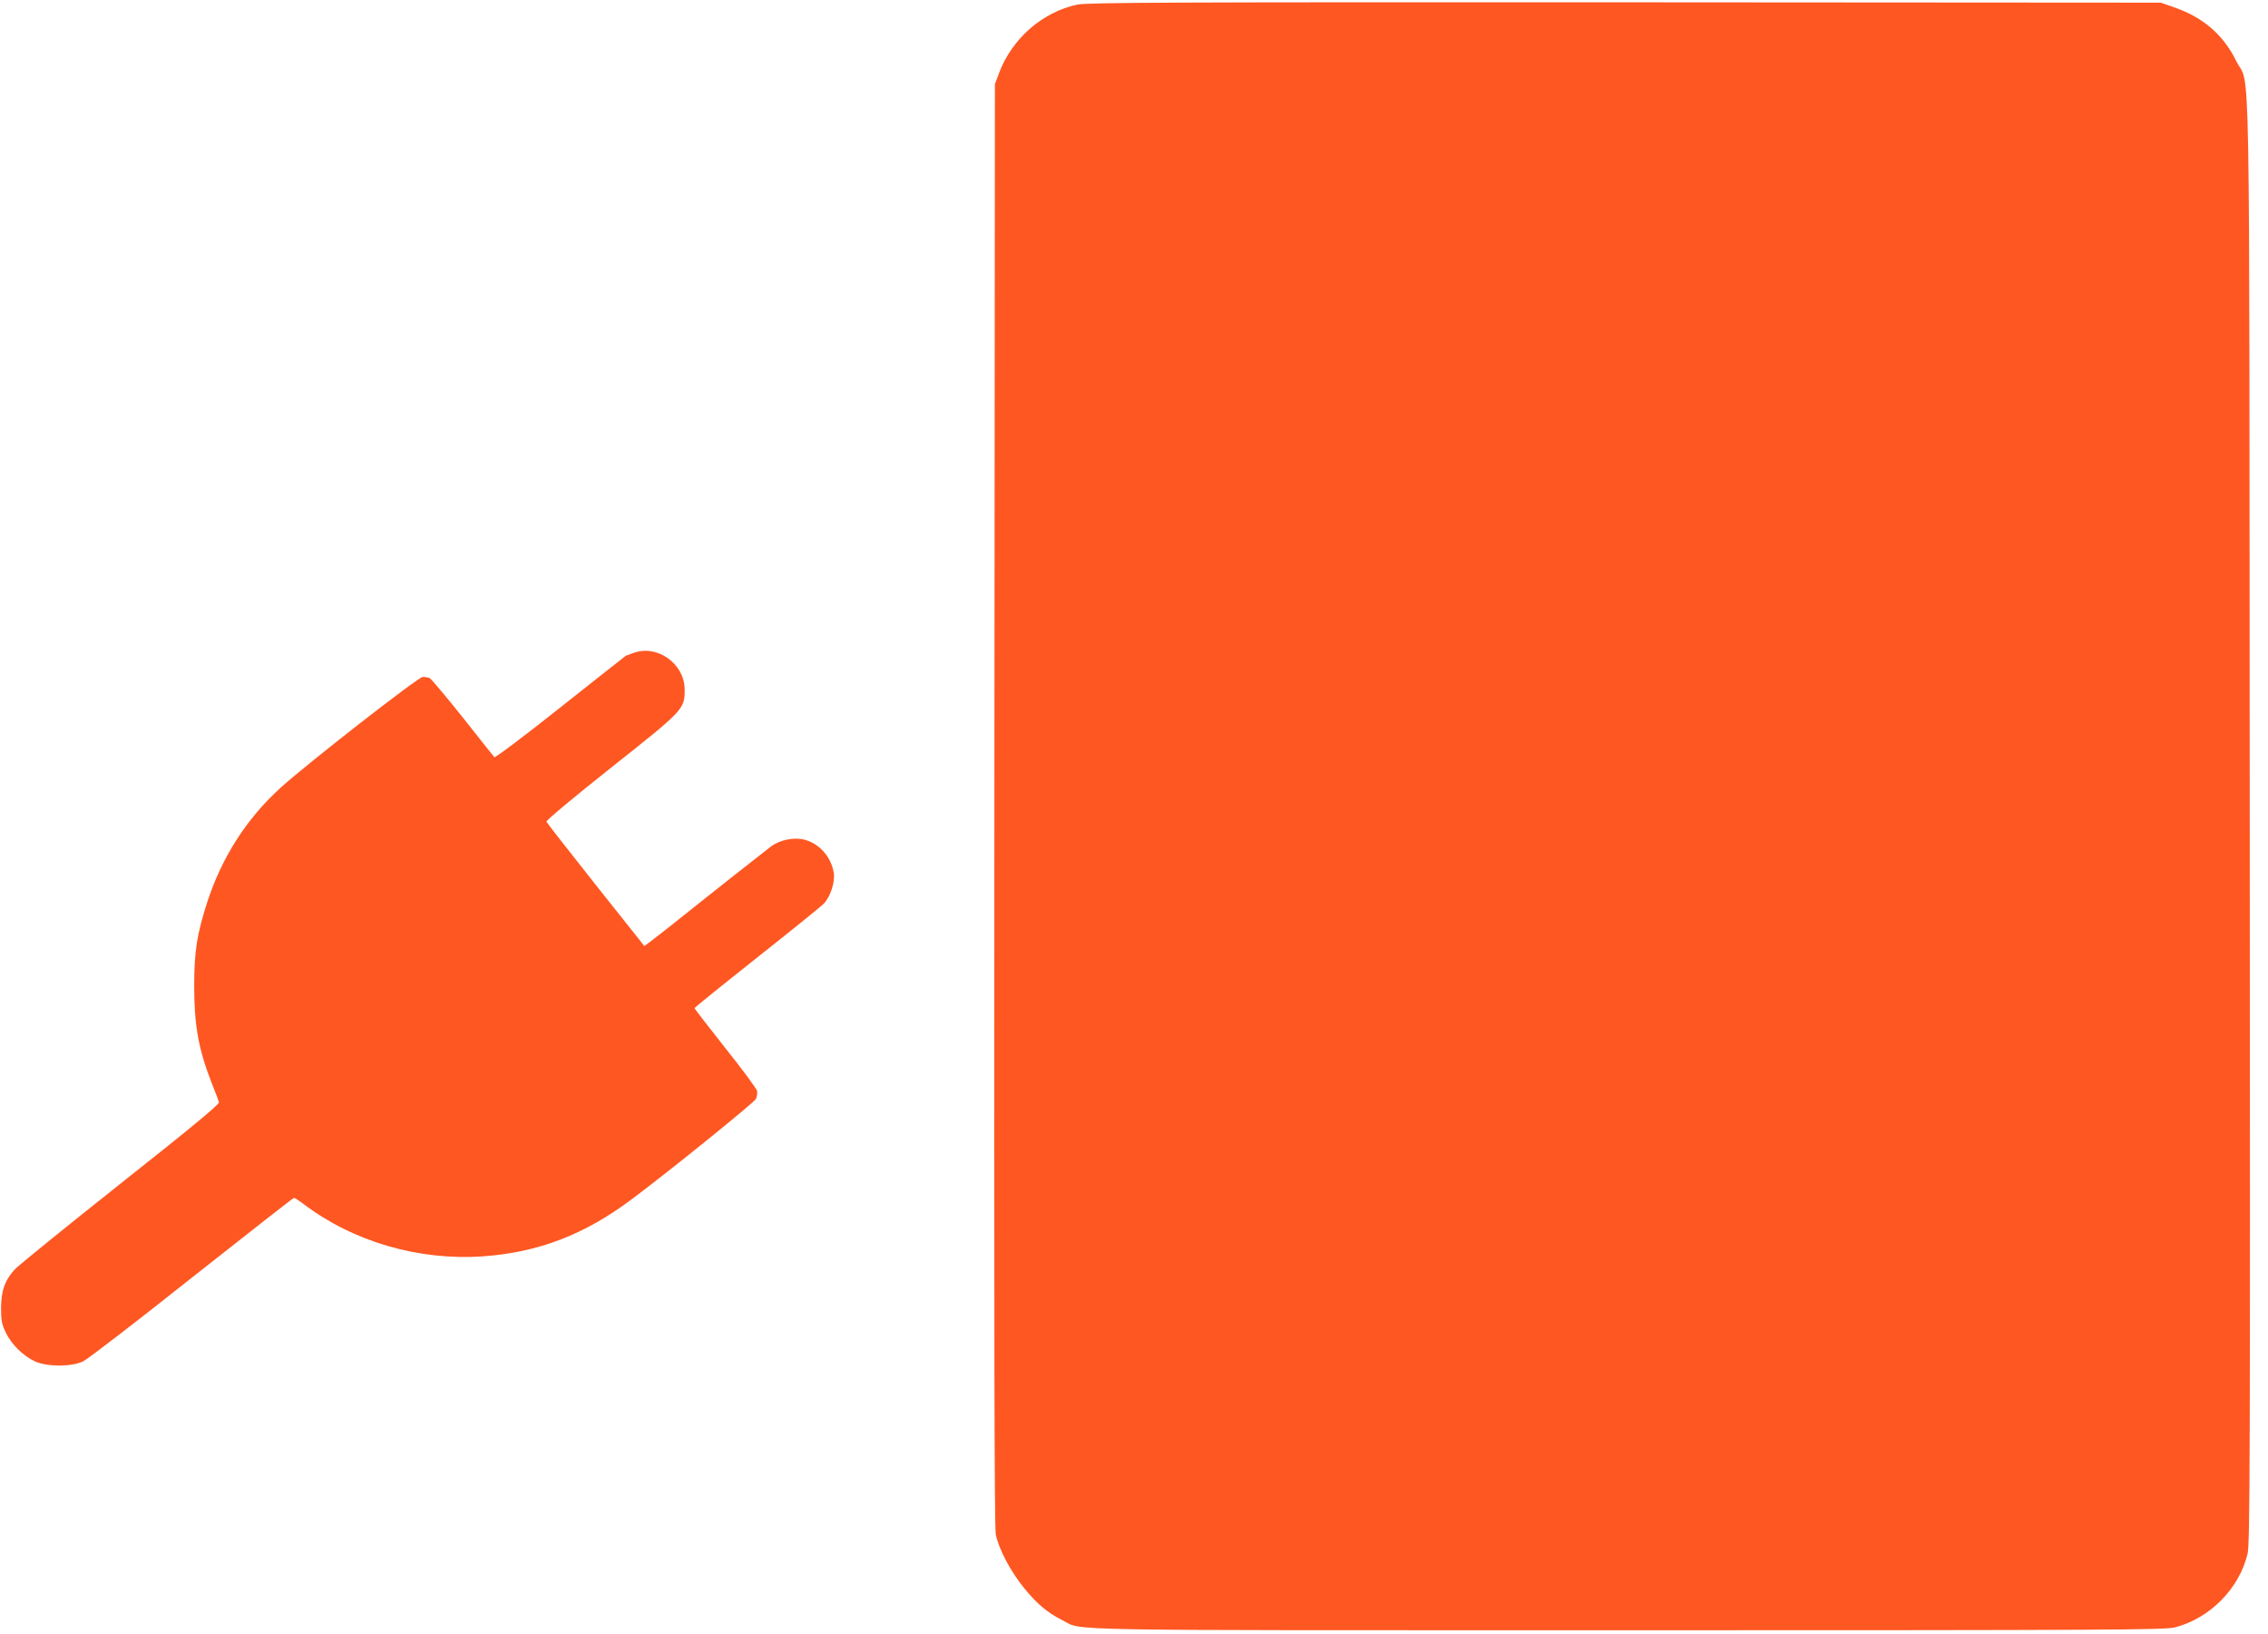 <?xml version="1.0" standalone="no"?>
<!DOCTYPE svg PUBLIC "-//W3C//DTD SVG 20010904//EN"
 "http://www.w3.org/TR/2001/REC-SVG-20010904/DTD/svg10.dtd">
<svg version="1.0" xmlns="http://www.w3.org/2000/svg"
 width="1280pt" height="922pt" viewBox="0 0 1280 922"
 preserveAspectRatio="xMidYMid meet">
<g transform="translate(0,922) scale(0.1,-0.1)"
fill="#ff5722" stroke="none">
<path d="M6080 9194 c-197 -42 -369 -192 -442 -387 l-23 -62 -3 -4065 c-2
-3012 0 -4079 8 -4120 18 -84 82 -206 159 -301 74 -91 131 -139 218 -183 120
-60 -111 -56 3191 -56 2728 0 3030 2 3086 16 198 51 365 220 411 417 13 58 15
518 12 4134 -3 4564 5 4123 -77 4290 -71 145 -185 244 -345 300 l-80 28 -3025
2 c-2560 1 -3035 -1 -3090 -13z"/>
<path d="M3575 5535 c-22 -8 -41 -15 -42 -15 -1 0 -167 -131 -369 -291 -201
-160 -370 -287 -374 -282 -4 4 -84 105 -178 224 -95 119 -179 219 -188 223 -8
3 -26 6 -38 6 -25 0 -656 -492 -803 -626 -191 -173 -331 -392 -413 -644 -58
-179 -74 -278 -74 -475 0 -220 24 -354 96 -540 22 -55 42 -107 44 -115 4 -11
-162 -148 -559 -462 -310 -246 -579 -464 -596 -484 -55 -62 -74 -118 -75 -214
0 -73 4 -93 27 -141 32 -66 99 -132 165 -162 68 -31 208 -31 272 1 25 12 301
224 613 472 313 247 572 450 576 450 5 0 28 -15 52 -33 281 -214 651 -322
1014 -297 313 22 575 123 840 322 217 162 691 546 701 566 6 12 9 33 7 45 -3
13 -83 122 -179 242 -96 121 -174 222 -174 226 0 3 157 130 349 282 192 152
363 290 380 307 38 39 66 126 56 178 -16 88 -80 160 -163 183 -59 16 -140 0
-191 -38 -46 -35 -372 -292 -564 -446 -82 -65 -150 -117 -151 -115 -2 2 -125
157 -275 346 -149 188 -274 348 -277 355 -2 7 148 133 365 305 413 327 416
330 415 444 -2 144 -157 253 -289 203z"/>
</g>
</svg>
